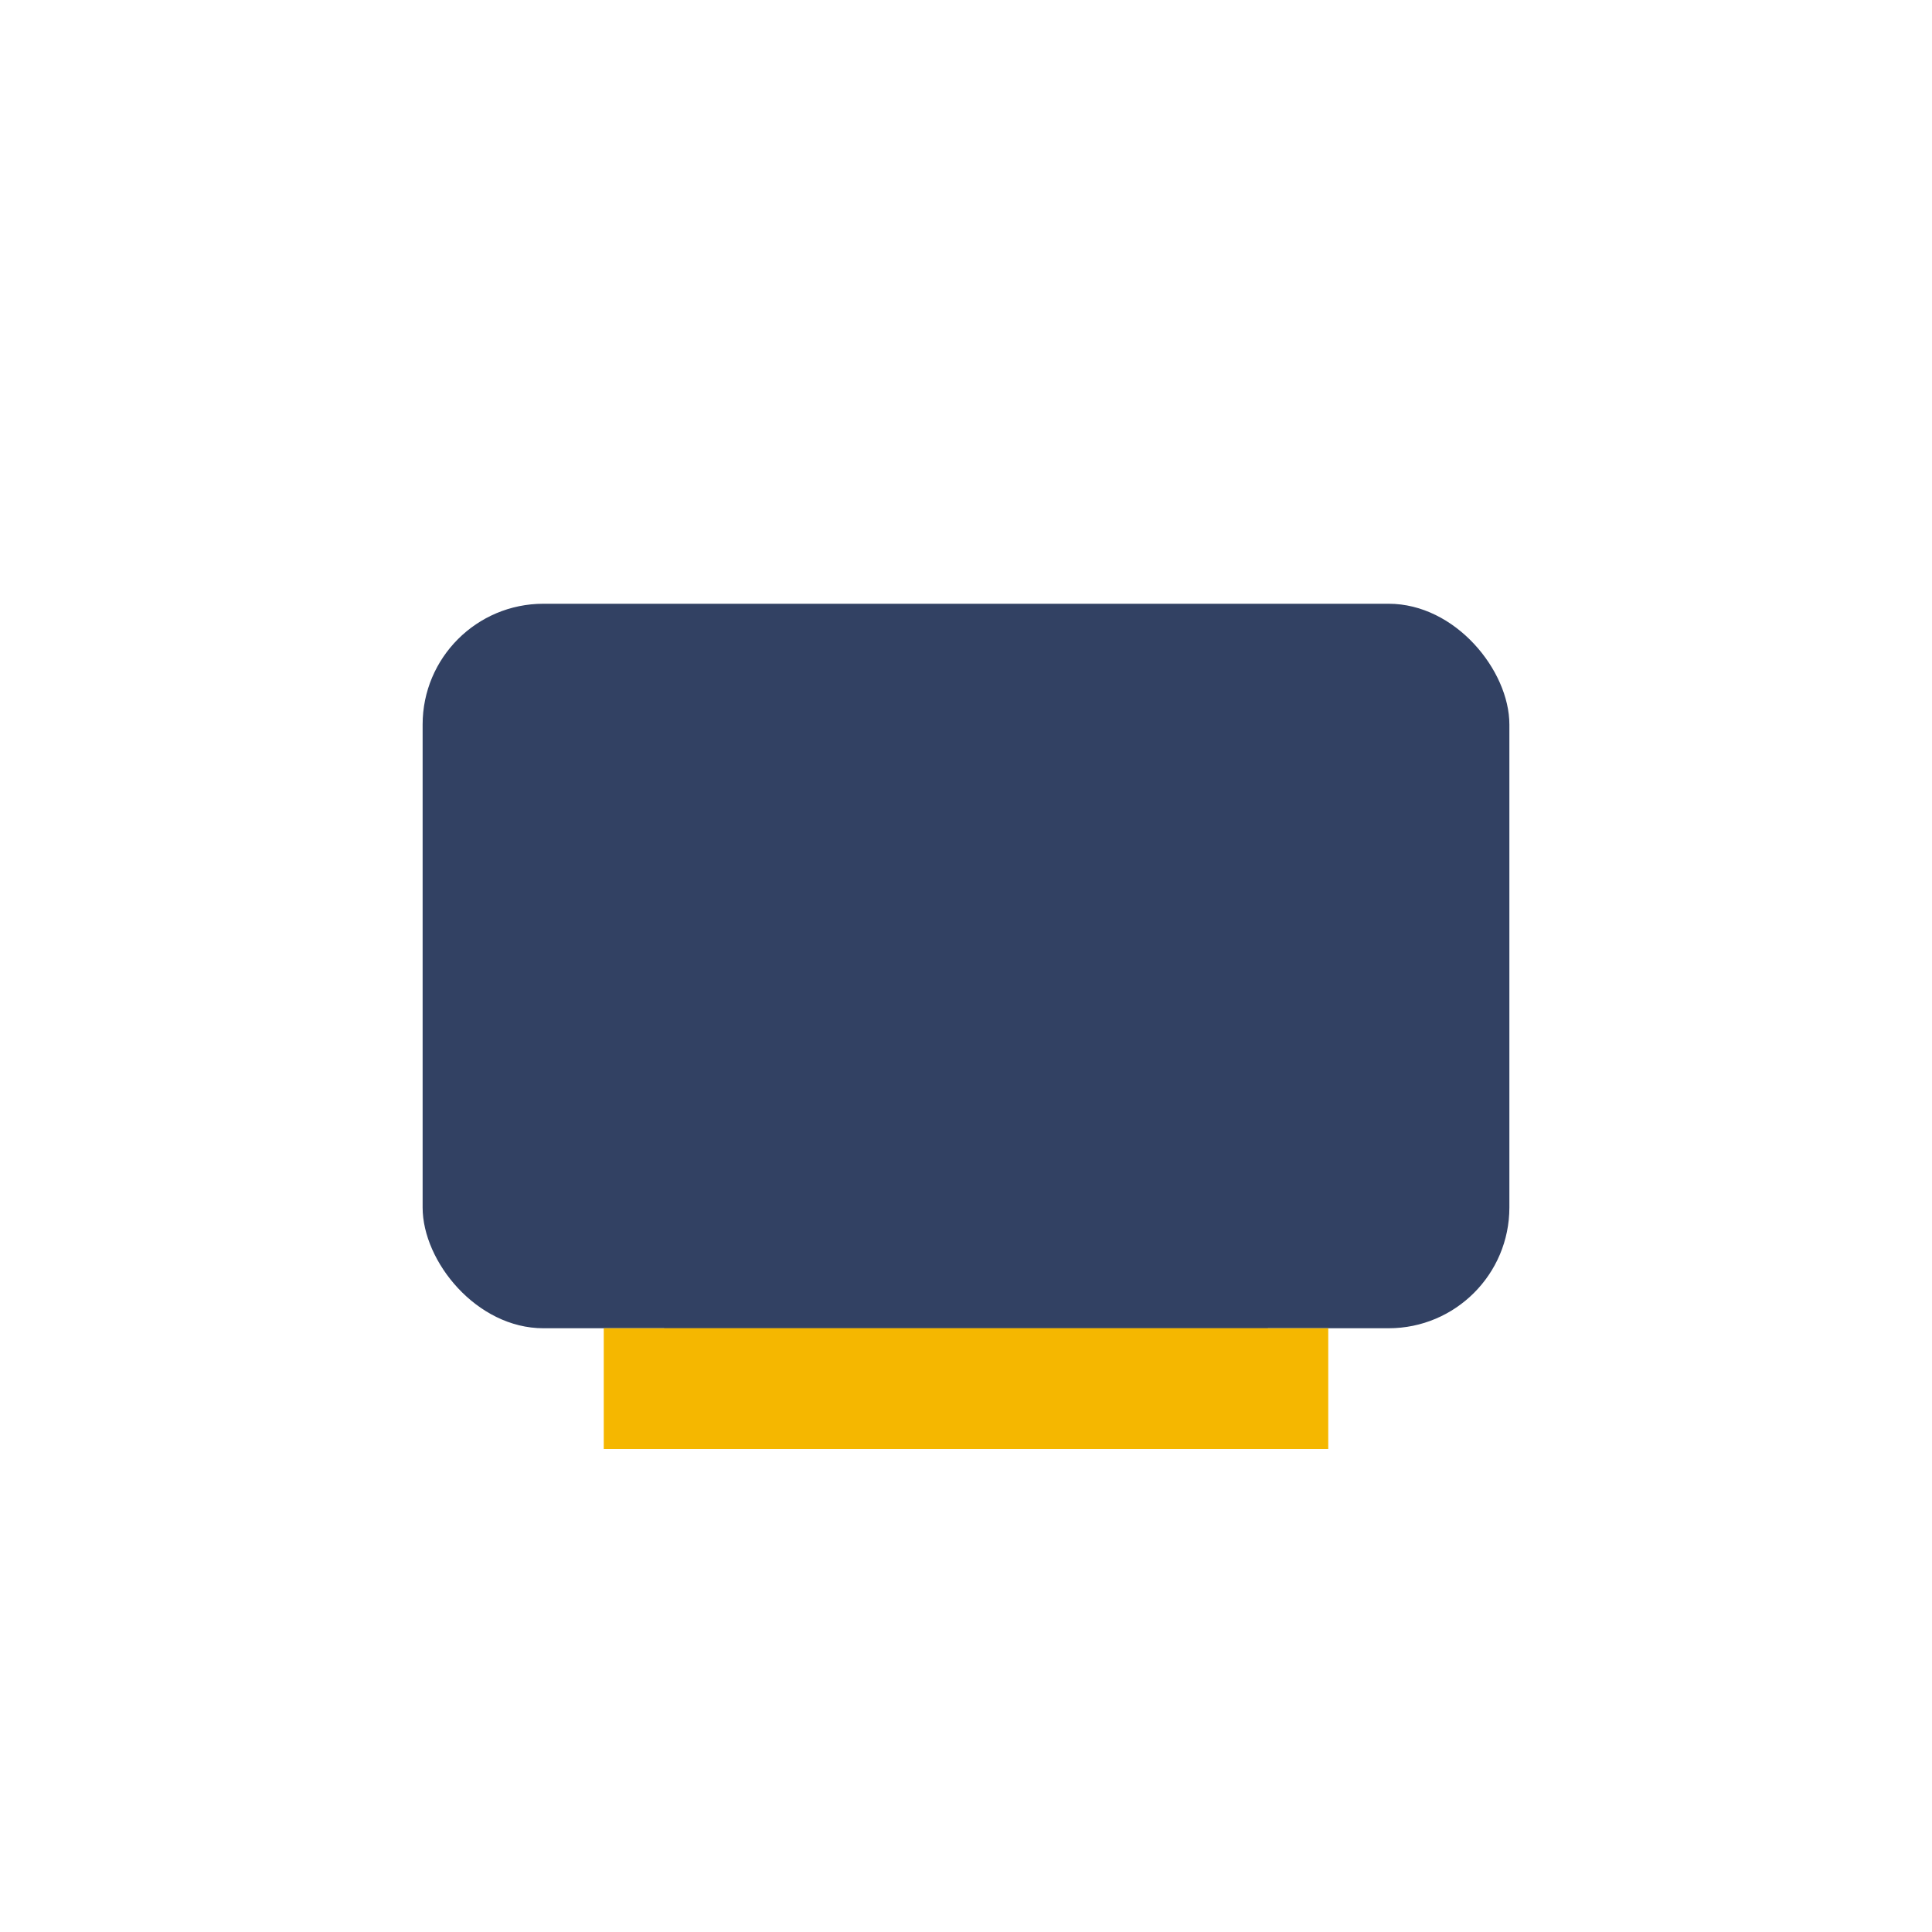 <?xml version="1.0" encoding="UTF-8"?>
<svg xmlns="http://www.w3.org/2000/svg" width="32" height="32" viewBox="0 0 32 32"><rect x="7" y="10" width="18" height="12" rx="2" fill="#324163"/><path d="M11 22v1h10v-1" stroke="#F5B700" stroke-width="2"/></svg>
